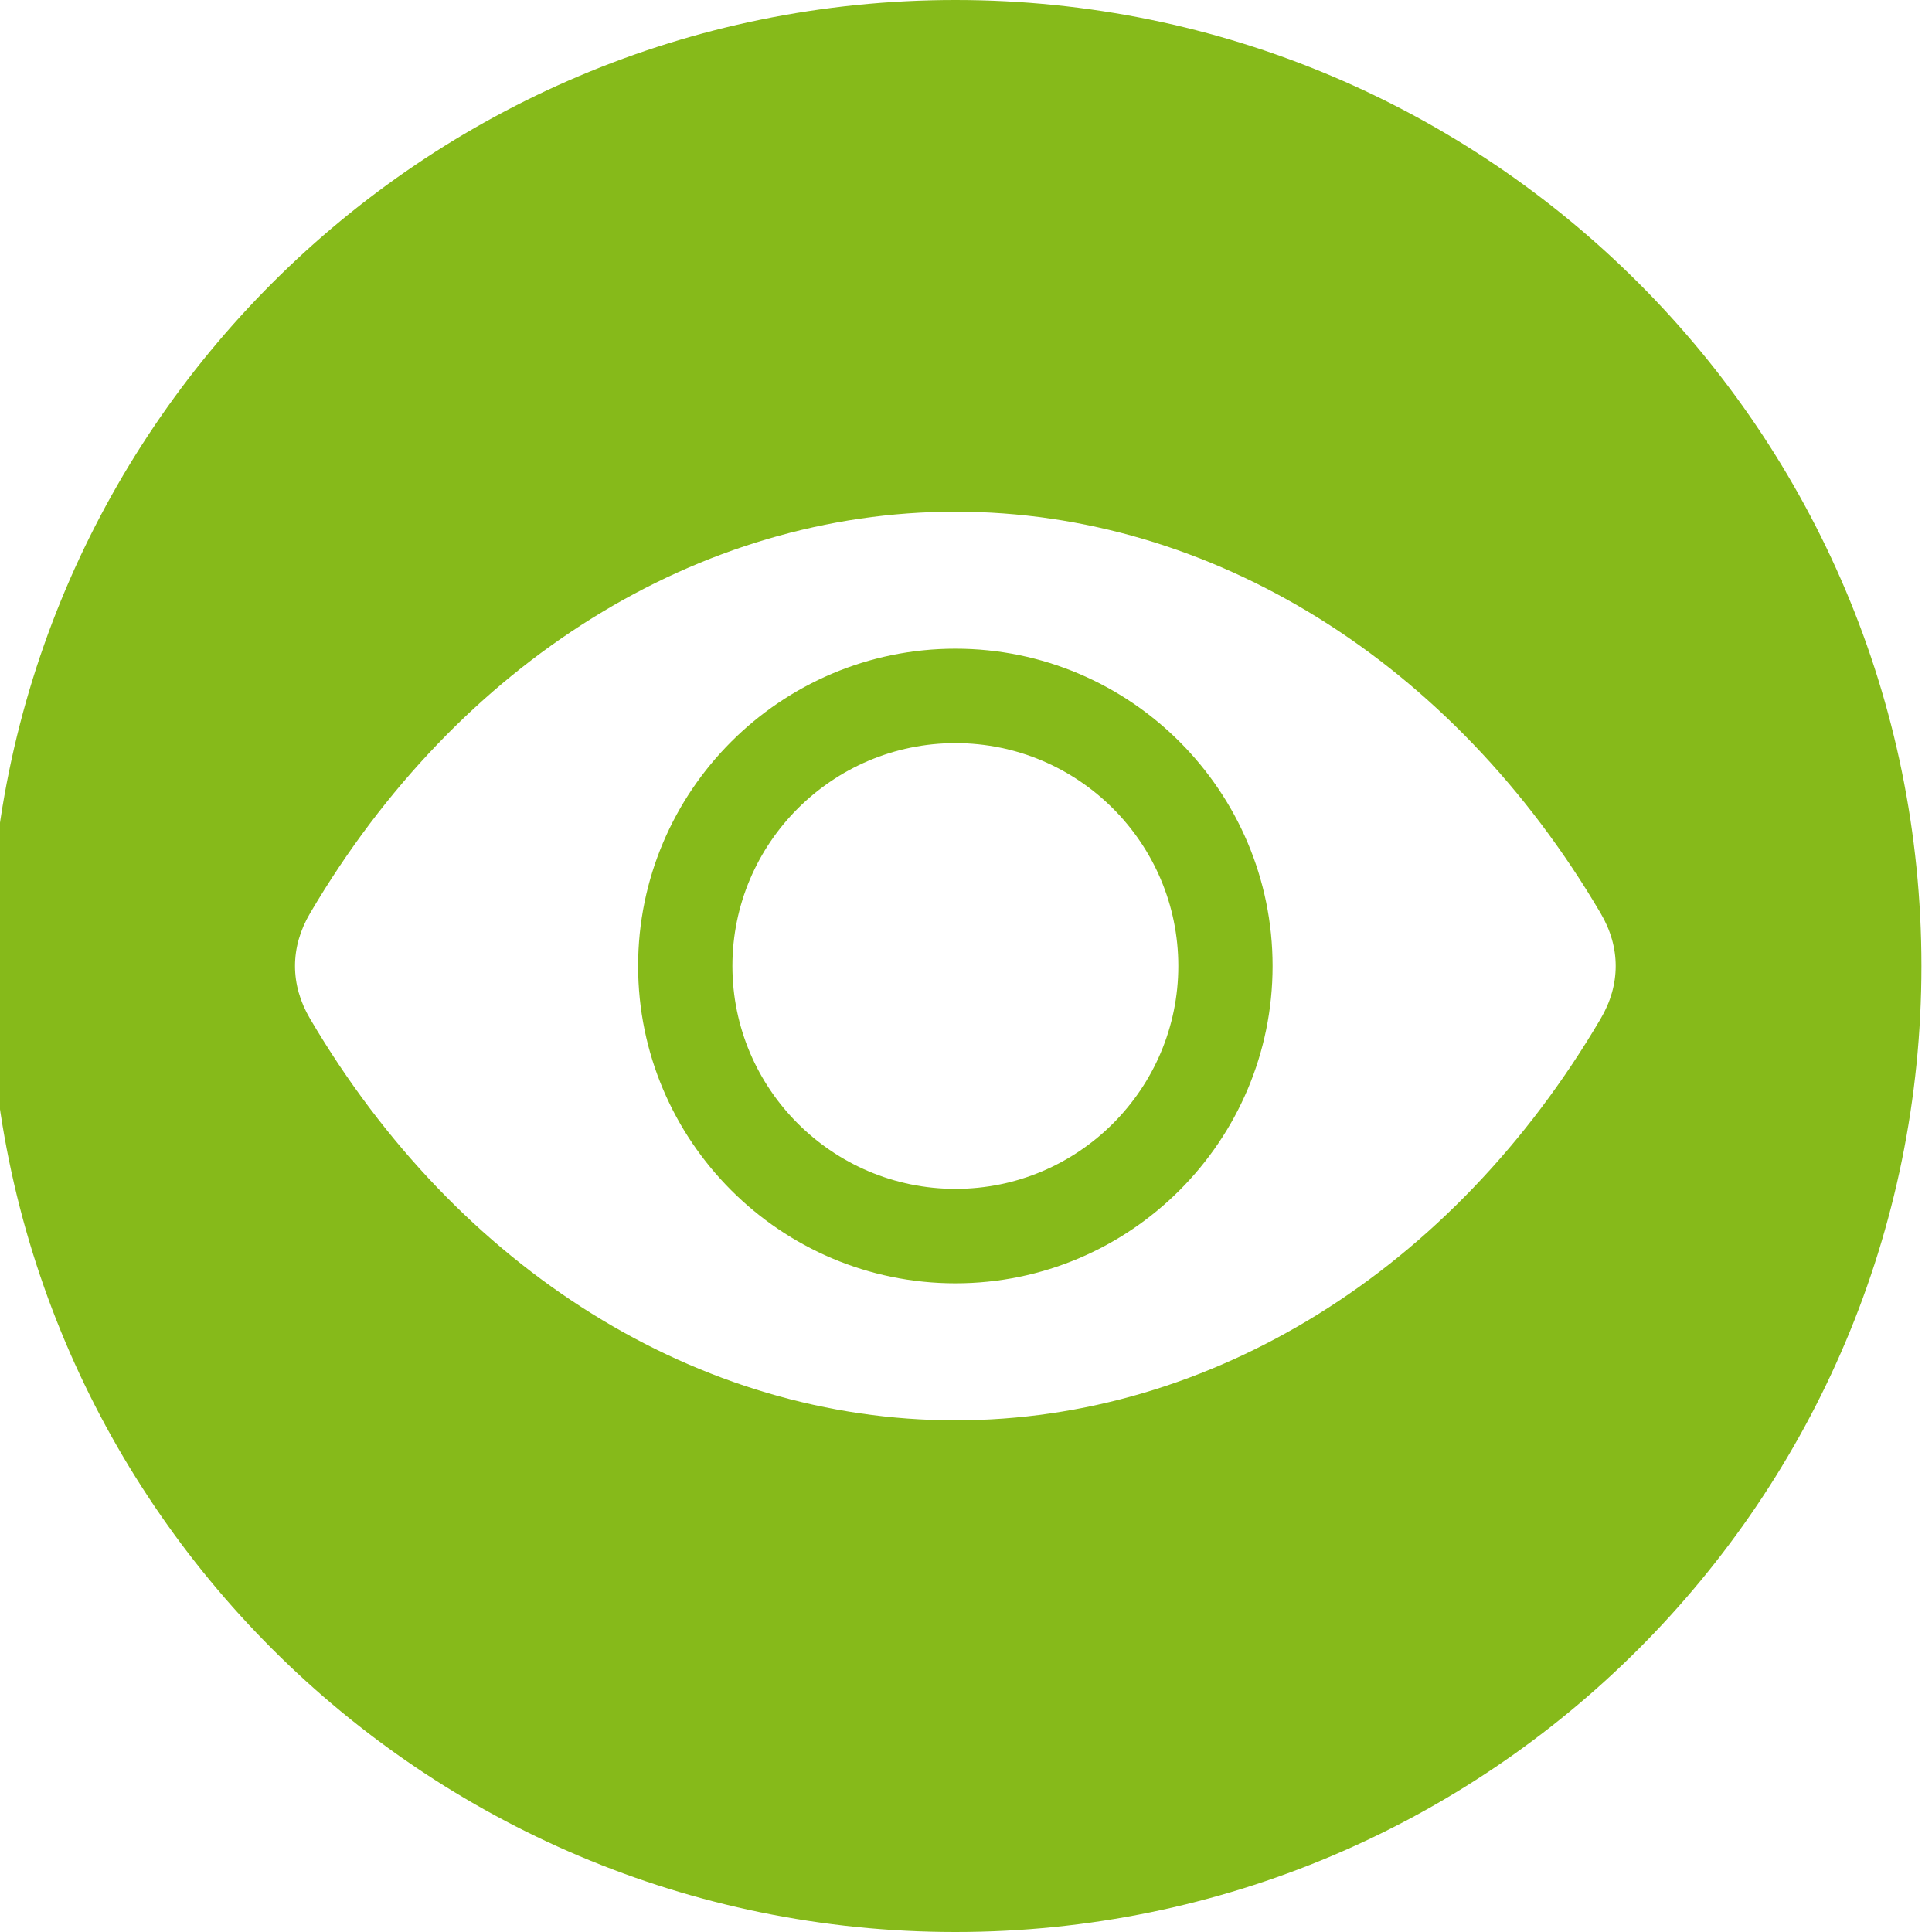 <svg xmlns="http://www.w3.org/2000/svg" xmlns:xlink="http://www.w3.org/1999/xlink" width="60" viewBox="0 0 45 45" height="60" preserveAspectRatio="xMidYMid meet"><defs><clipPath id="f210914ca6"><path d="M 0 0 L 44.754 0 L 44.754 45 L 0 45 Z M 0 0 " clip-rule="nonzero"></path></clipPath></defs><g clip-path="url(#f210914ca6)"><path fill="#86ba1a" d="M 22.254 0 C 34.68 0 44.754 10.074 44.754 22.5 C 44.754 34.926 34.68 45 22.254 45 C 9.824 45 -0.246 34.926 -0.246 22.5 C -0.246 10.074 9.824 0 22.254 0 Z M 22.254 17.309 C 19.391 17.309 17.059 19.637 17.059 22.5 C 17.059 25.363 19.391 27.691 22.254 27.691 C 25.117 27.691 27.445 25.363 27.445 22.5 C 27.445 19.637 25.117 17.309 22.254 17.309 Z M 22.254 29.891 C 26.328 29.891 29.641 26.574 29.641 22.5 C 29.641 18.426 26.328 15.109 22.254 15.109 C 18.18 15.109 14.863 18.426 14.863 22.5 C 14.863 26.574 18.18 29.891 22.254 29.891 Z M 7.223 21.27 C 6.754 22.062 6.754 22.938 7.223 23.73 C 10.668 29.586 16.285 33.082 22.254 33.082 C 28.219 33.082 33.84 29.586 37.281 23.73 C 37.75 22.938 37.75 22.062 37.281 21.27 C 33.84 15.414 28.219 11.918 22.254 11.918 C 16.285 11.918 10.668 15.414 7.223 21.27 Z M 7.223 21.27 " fill-opacity="1" fill-rule="evenodd"></path></g></svg>